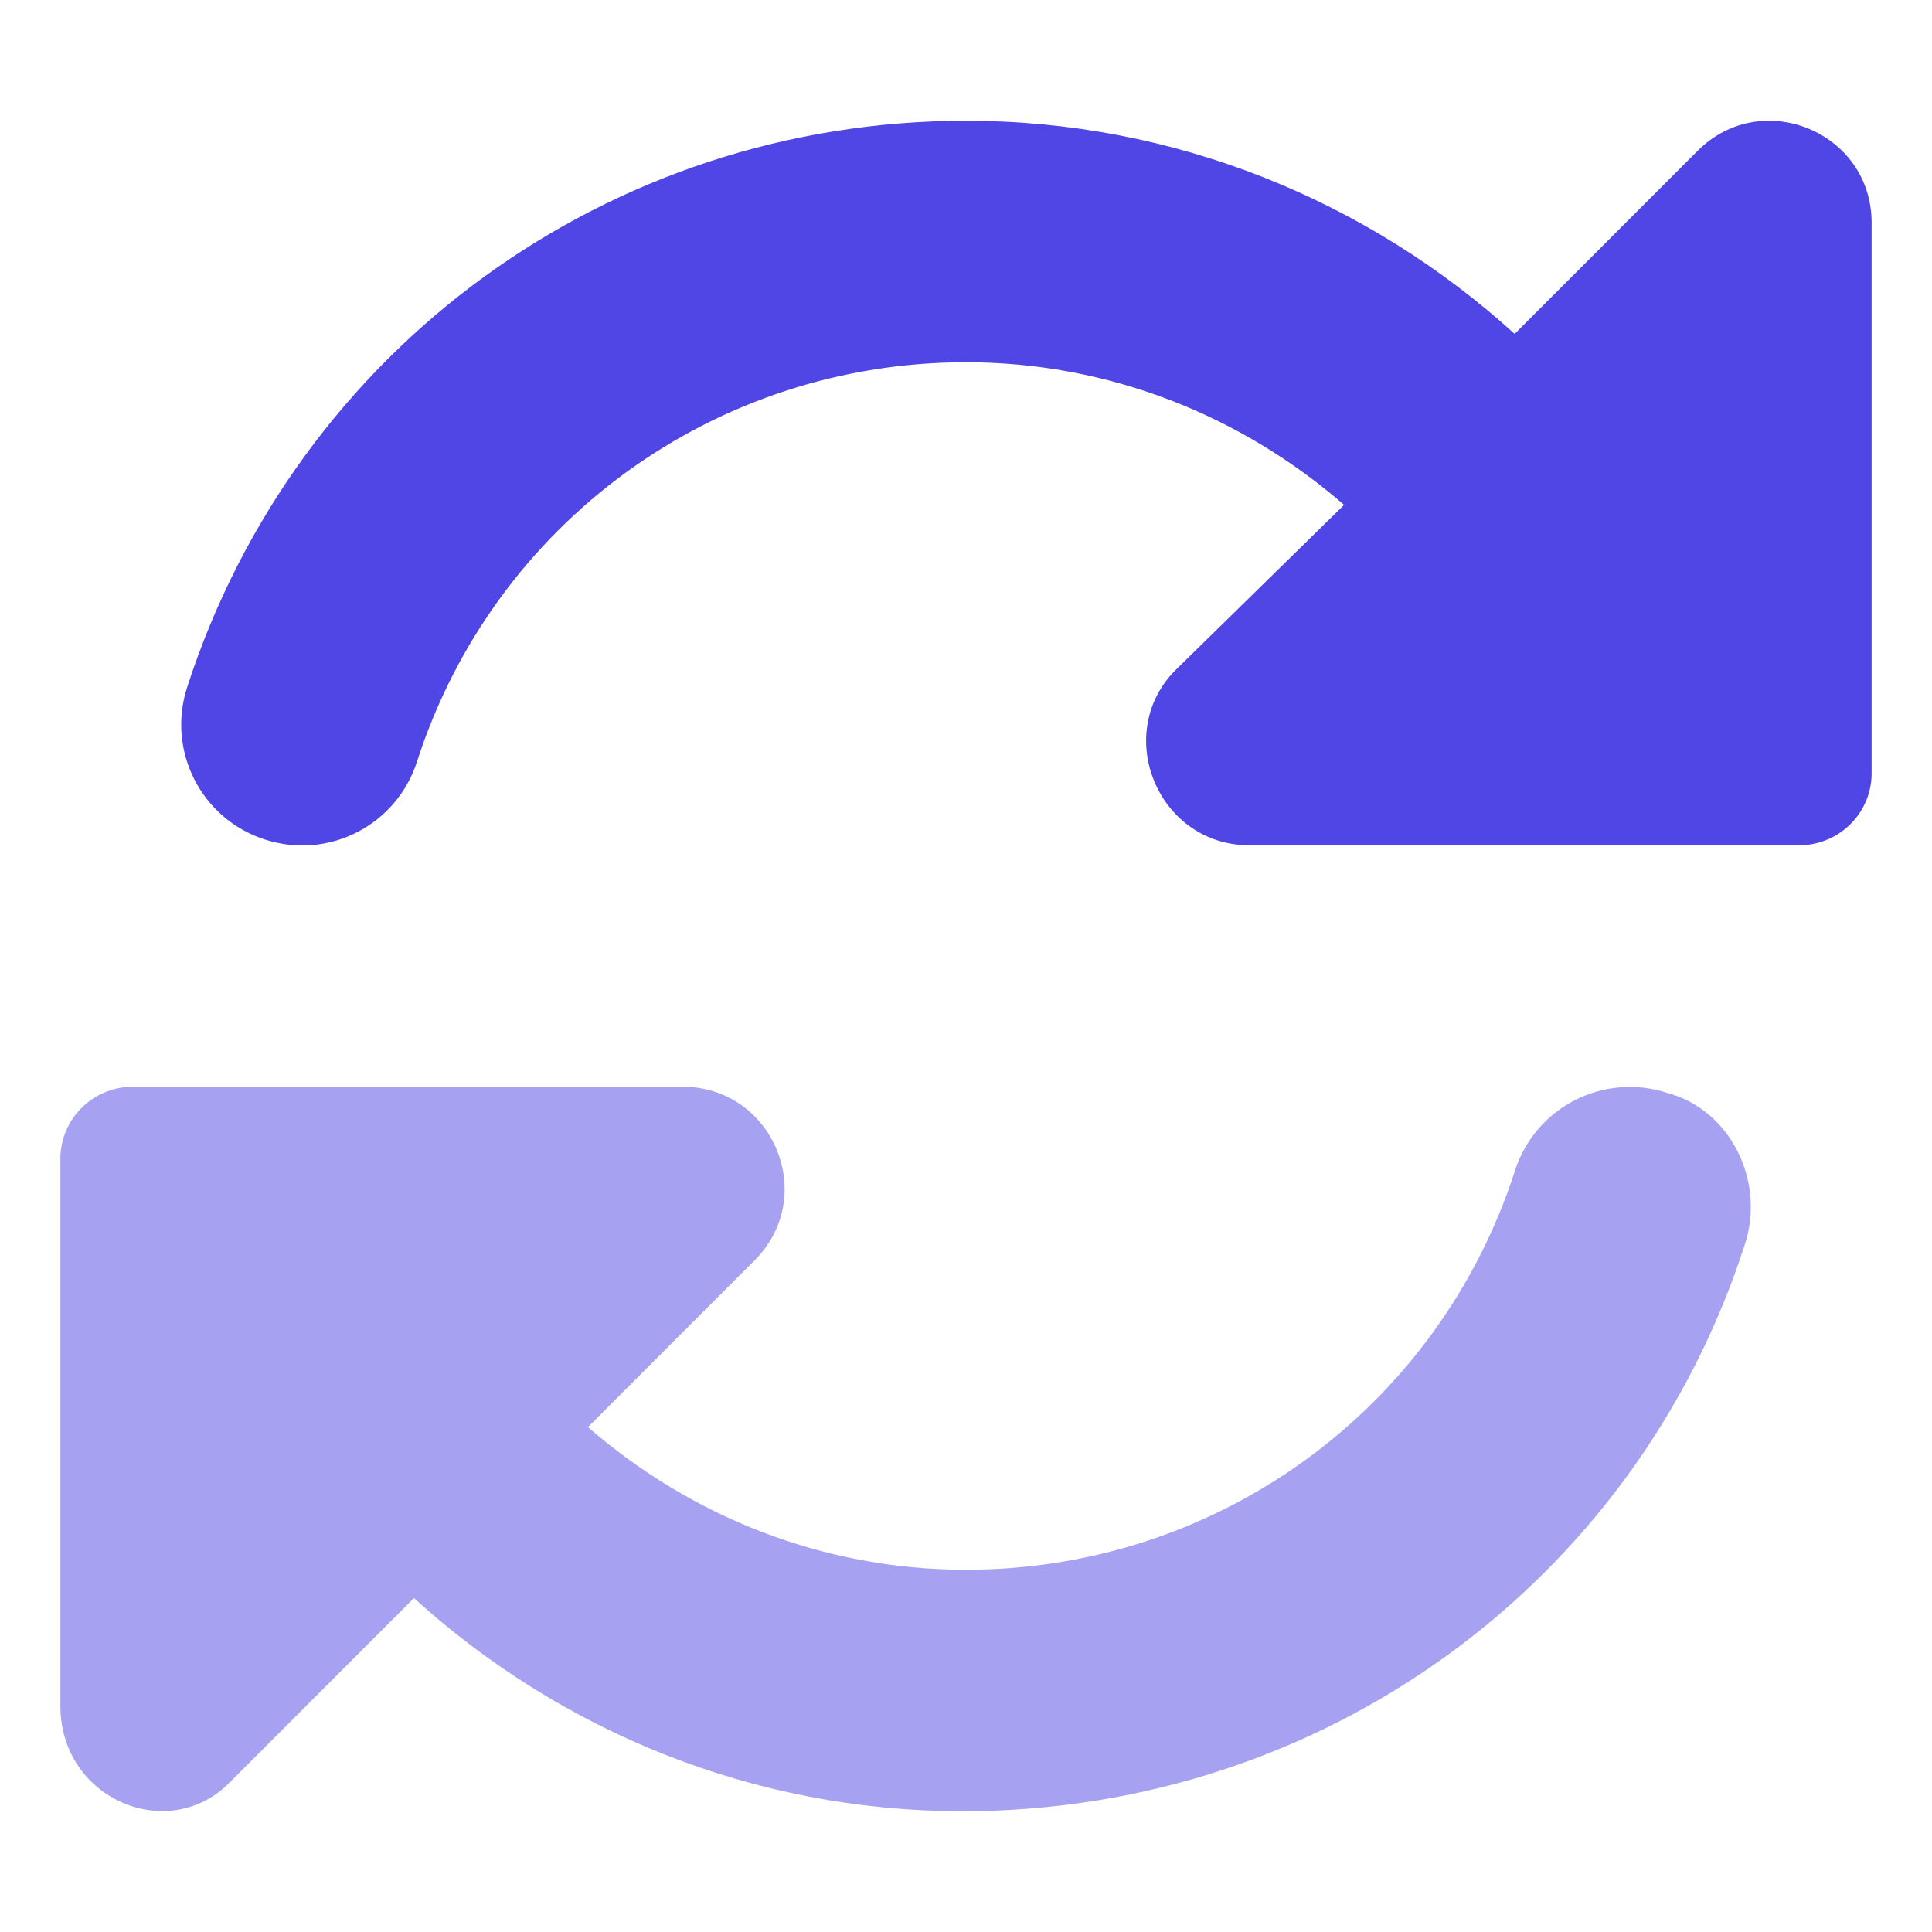 <svg width="40" height="40" viewBox="0 0 40 40" fill="none" xmlns="http://www.w3.org/2000/svg">
<path d="M35.148 3.122L31.359 6.913C28.32 4.155 24.328 2.5 20 2.5C12.617 2.5 6.14 7.214 3.873 14.234C3.449 15.548 4.17 16.959 5.484 17.381C6.809 17.811 8.207 17.083 8.632 15.773C10.227 10.82 14.797 7.5 20 7.5C22.966 7.5 25.703 8.608 27.828 10.453L24.305 13.906C23.055 15.219 23.969 17.453 25.812 17.5H37.289C38.102 17.477 38.75 16.82 38.75 16.008V4.612C38.75 2.734 36.477 1.793 35.148 3.122Z" fill="#4F46E5"/>
<path d="M36.125 25.766C33.859 32.789 27.375 37.5 19.93 37.5C15.601 37.5 11.609 35.844 8.57 33.087L4.781 36.878C3.521 38.203 1.25 37.266 1.25 35.32V23.992C1.25 23.18 1.9 22.523 2.708 22.5H14.184C16.026 22.545 16.939 24.777 15.624 26.094L12.173 29.547C14.297 31.391 17.031 32.5 20 32.5C25.202 32.5 29.773 29.177 31.367 24.234C31.791 22.923 33.192 22.201 34.516 22.626C35.828 22.977 36.555 24.453 36.125 25.766Z" fill="#4F46E5" fill-opacity="0.5"/>
</svg>
